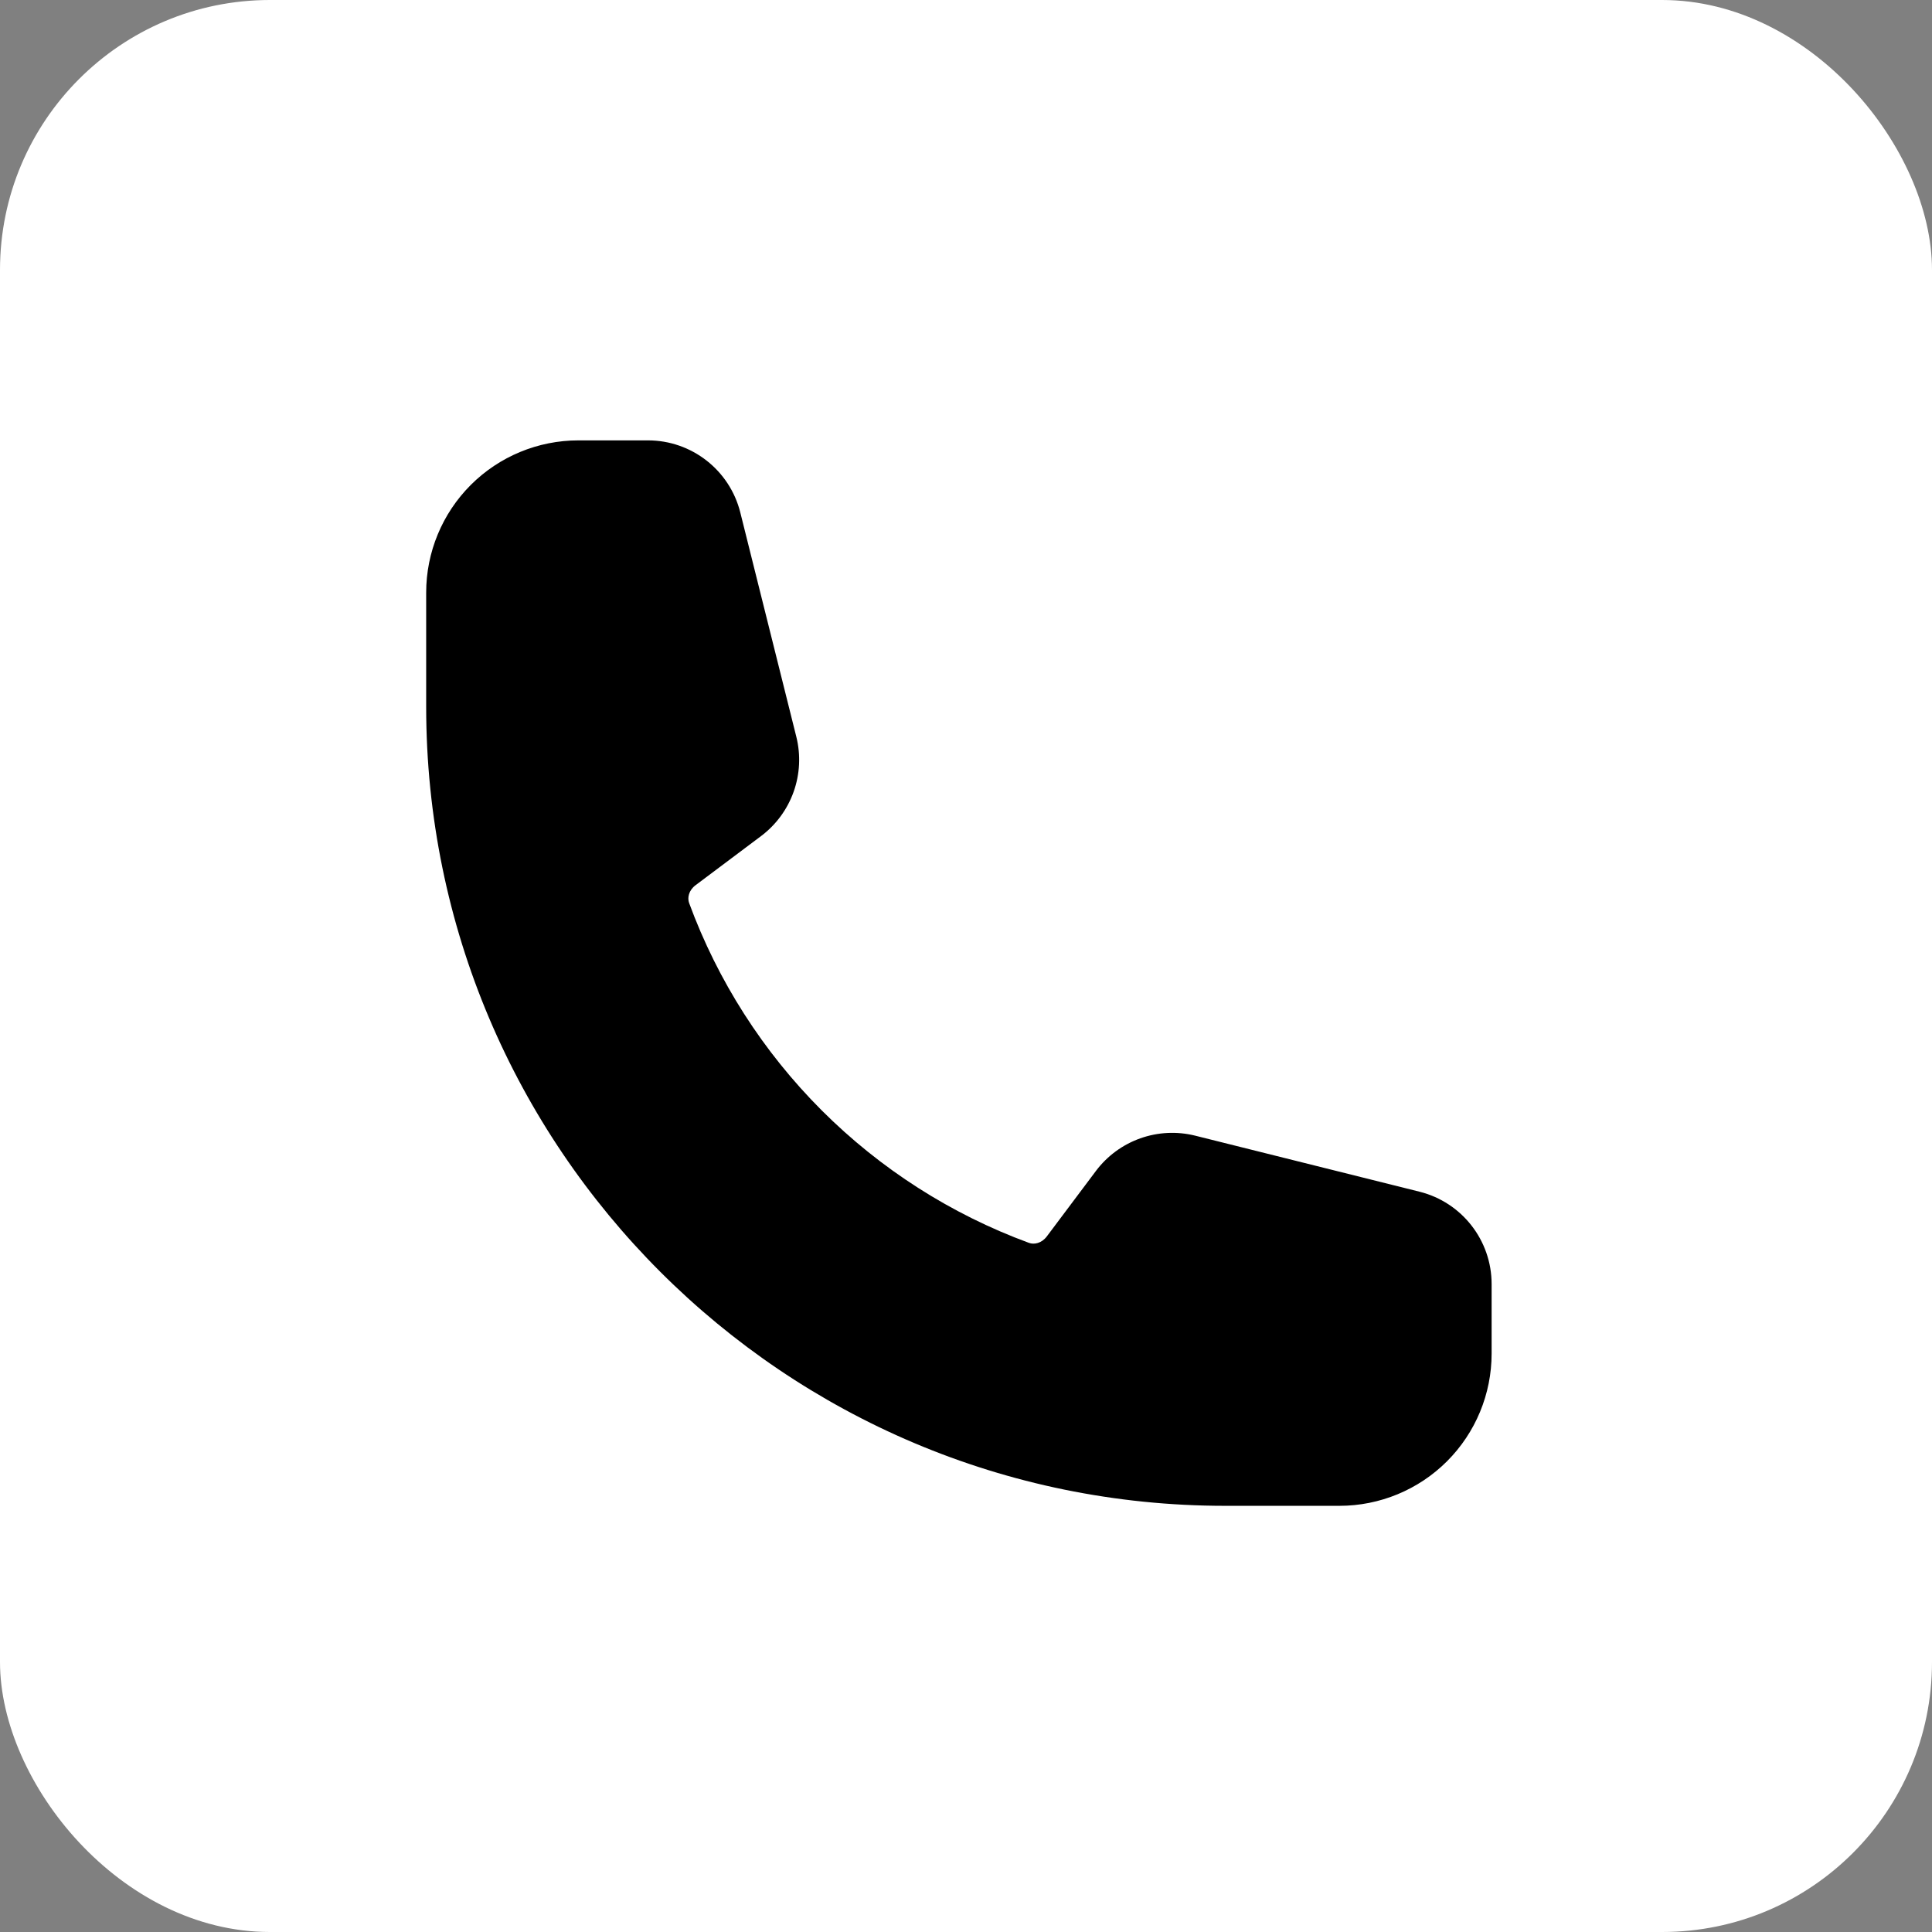 <?xml version="1.0" encoding="UTF-8"?> <svg xmlns="http://www.w3.org/2000/svg" width="136" height="136" viewBox="0 0 136 136" fill="none"><rect x="0" y="0" width="136" height="136" fill="#808080" stroke="none"/><rect width="136" height="136" rx="19" fill="white"></rect><path fill-rule="evenodd" clip-rule="evenodd" d="M30 41.714C30 38.873 31.129 36.148 33.138 34.138C35.148 32.129 37.873 31 40.714 31H45.614C48.686 31 51.364 33.093 52.111 36.071L56.057 51.868C56.375 53.147 56.309 54.49 55.868 55.732C55.427 56.973 54.631 58.058 53.579 58.85L48.961 62.314C48.479 62.675 48.375 63.204 48.511 63.571C50.527 69.052 53.711 74.03 57.84 78.16C61.97 82.289 66.948 85.473 72.429 87.489C72.796 87.625 73.321 87.521 73.686 87.039L77.15 82.421C77.942 81.369 79.027 80.573 80.268 80.132C81.51 79.691 82.853 79.625 84.132 79.943L99.929 83.889C102.907 84.636 105 87.314 105 90.389V95.286C105 98.127 103.871 100.853 101.862 102.862C99.853 104.871 97.127 106 94.286 106H86.25C55.186 106 30 80.814 30 49.75V41.714Z" fill="black"></path></svg> 